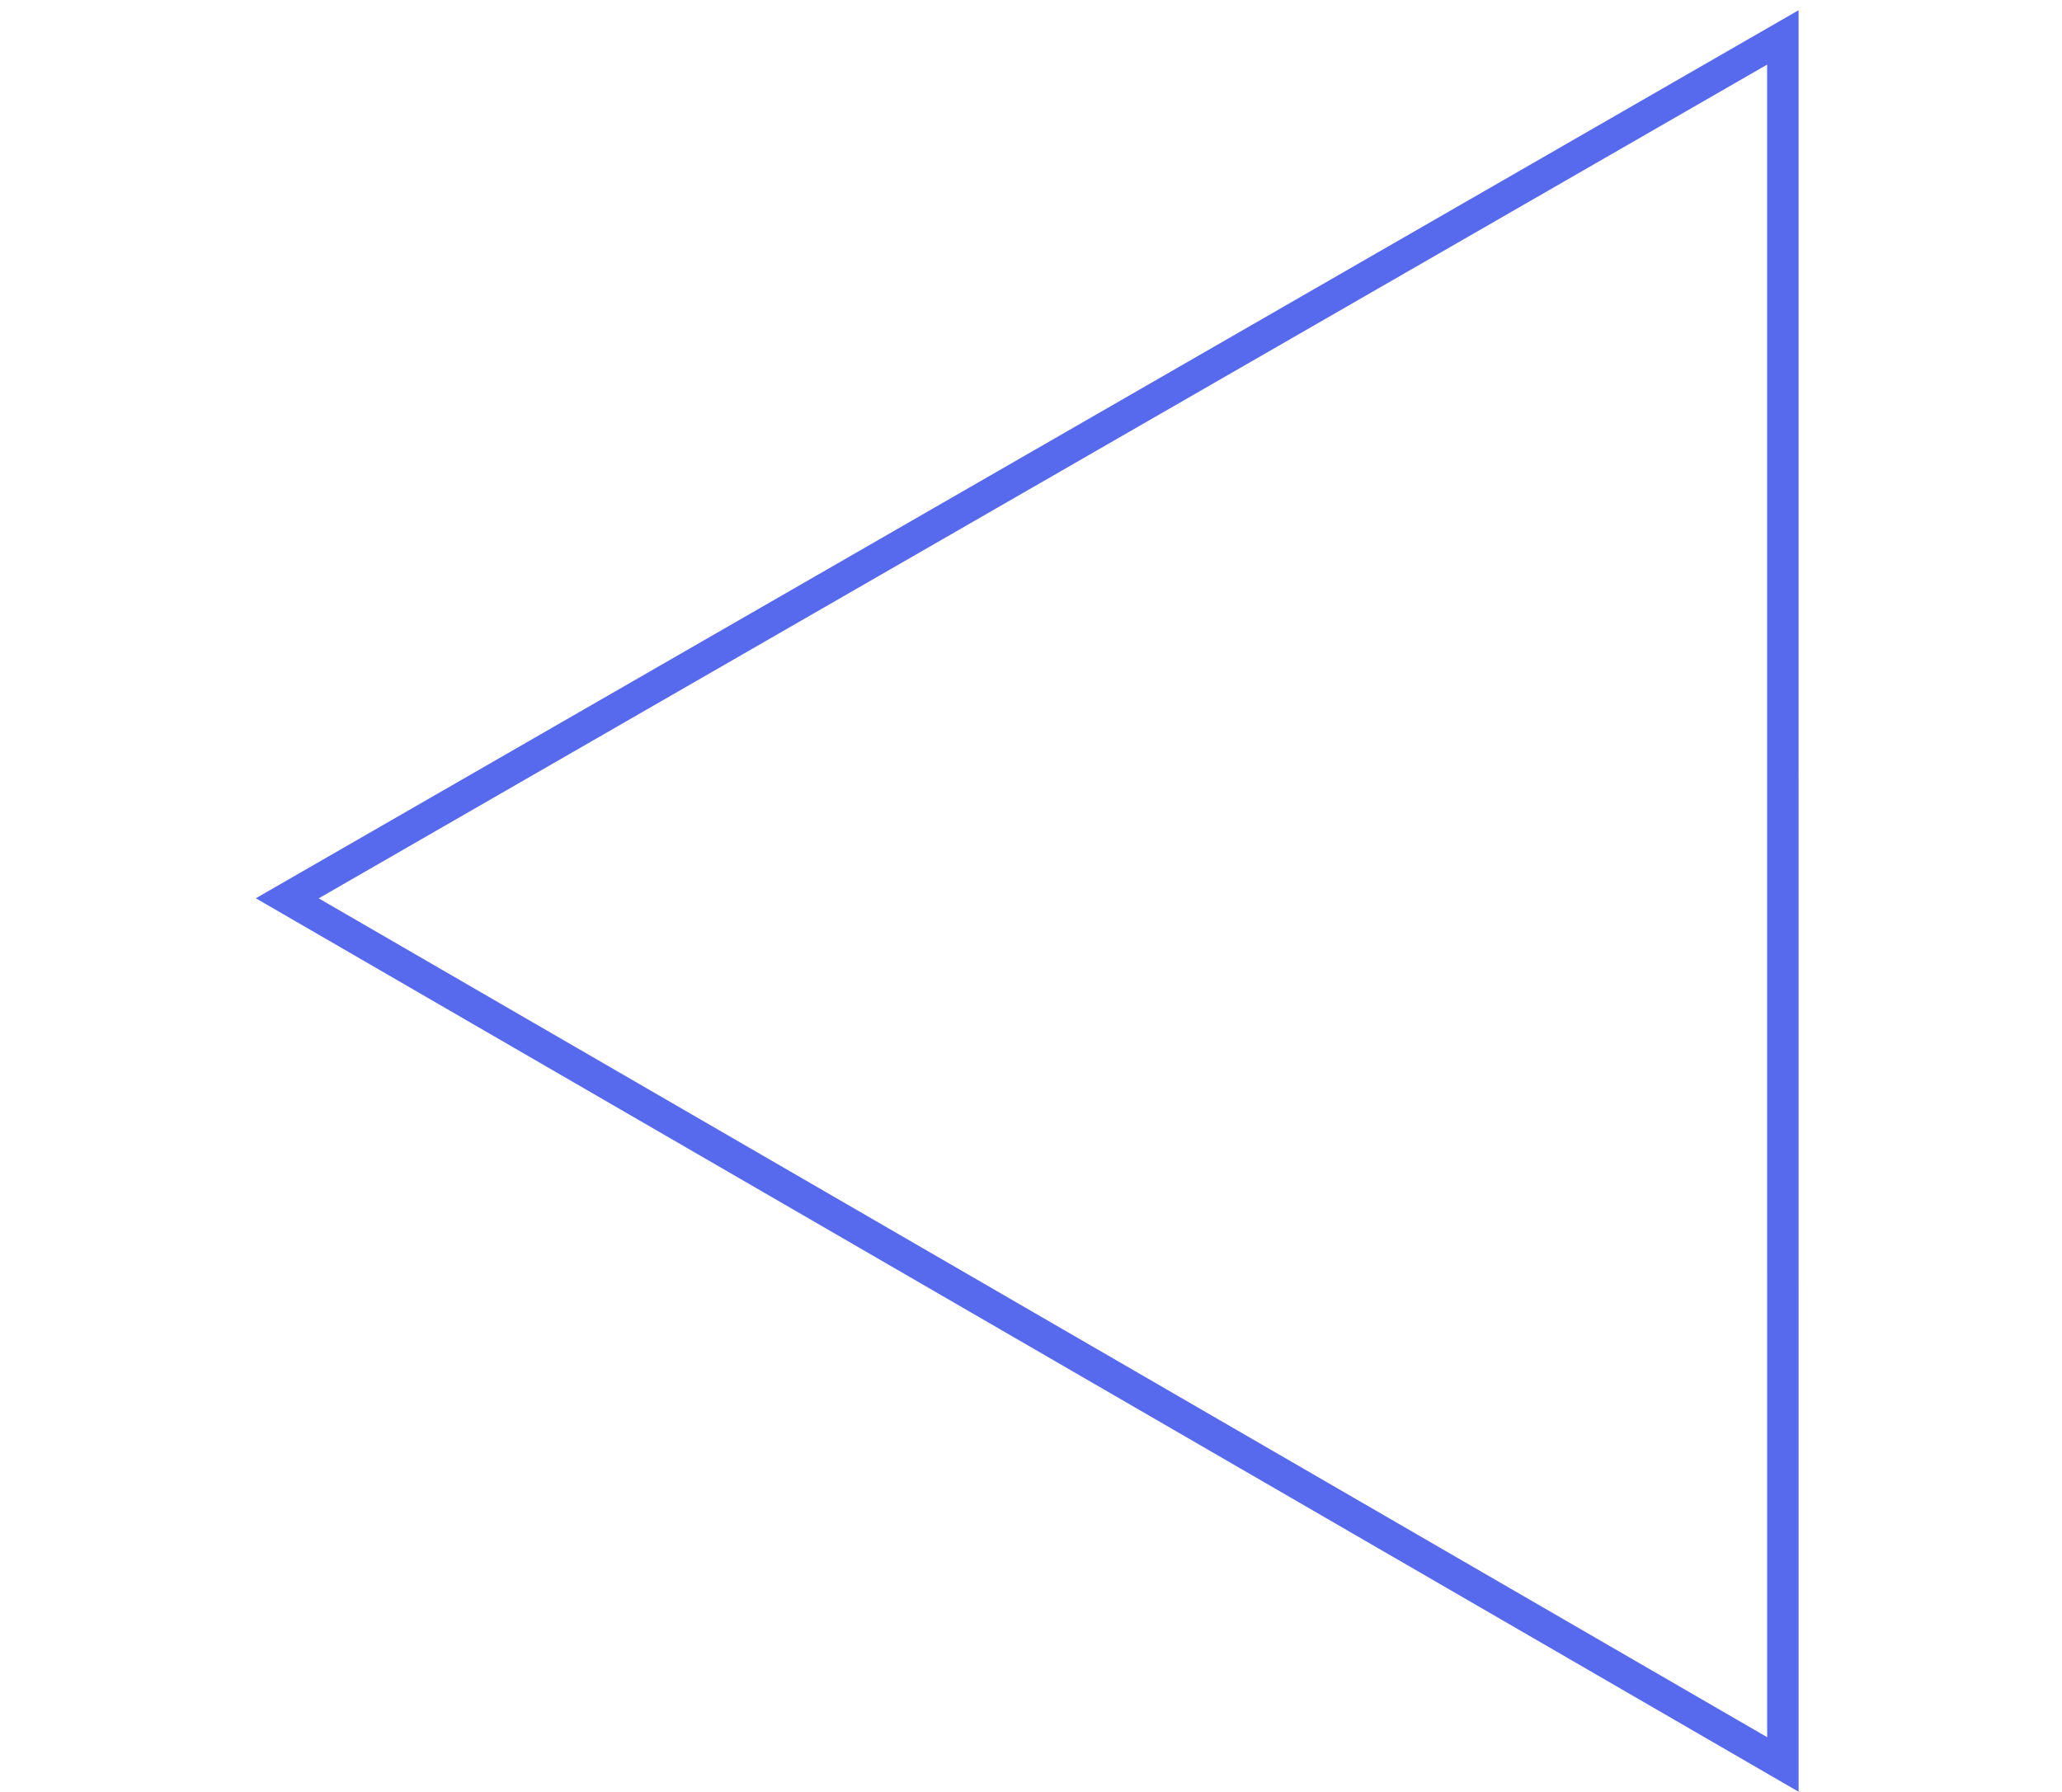 <svg width="170" height="147.76" viewBox="0 0 148 171" fill="none" xmlns="http://www.w3.org/2000/svg">
<path d="M145.736 3.57L3.039 85.723L145.738 168.377L145.736 3.57Z" stroke="#5769EC" stroke-width="3"/>
</svg>
